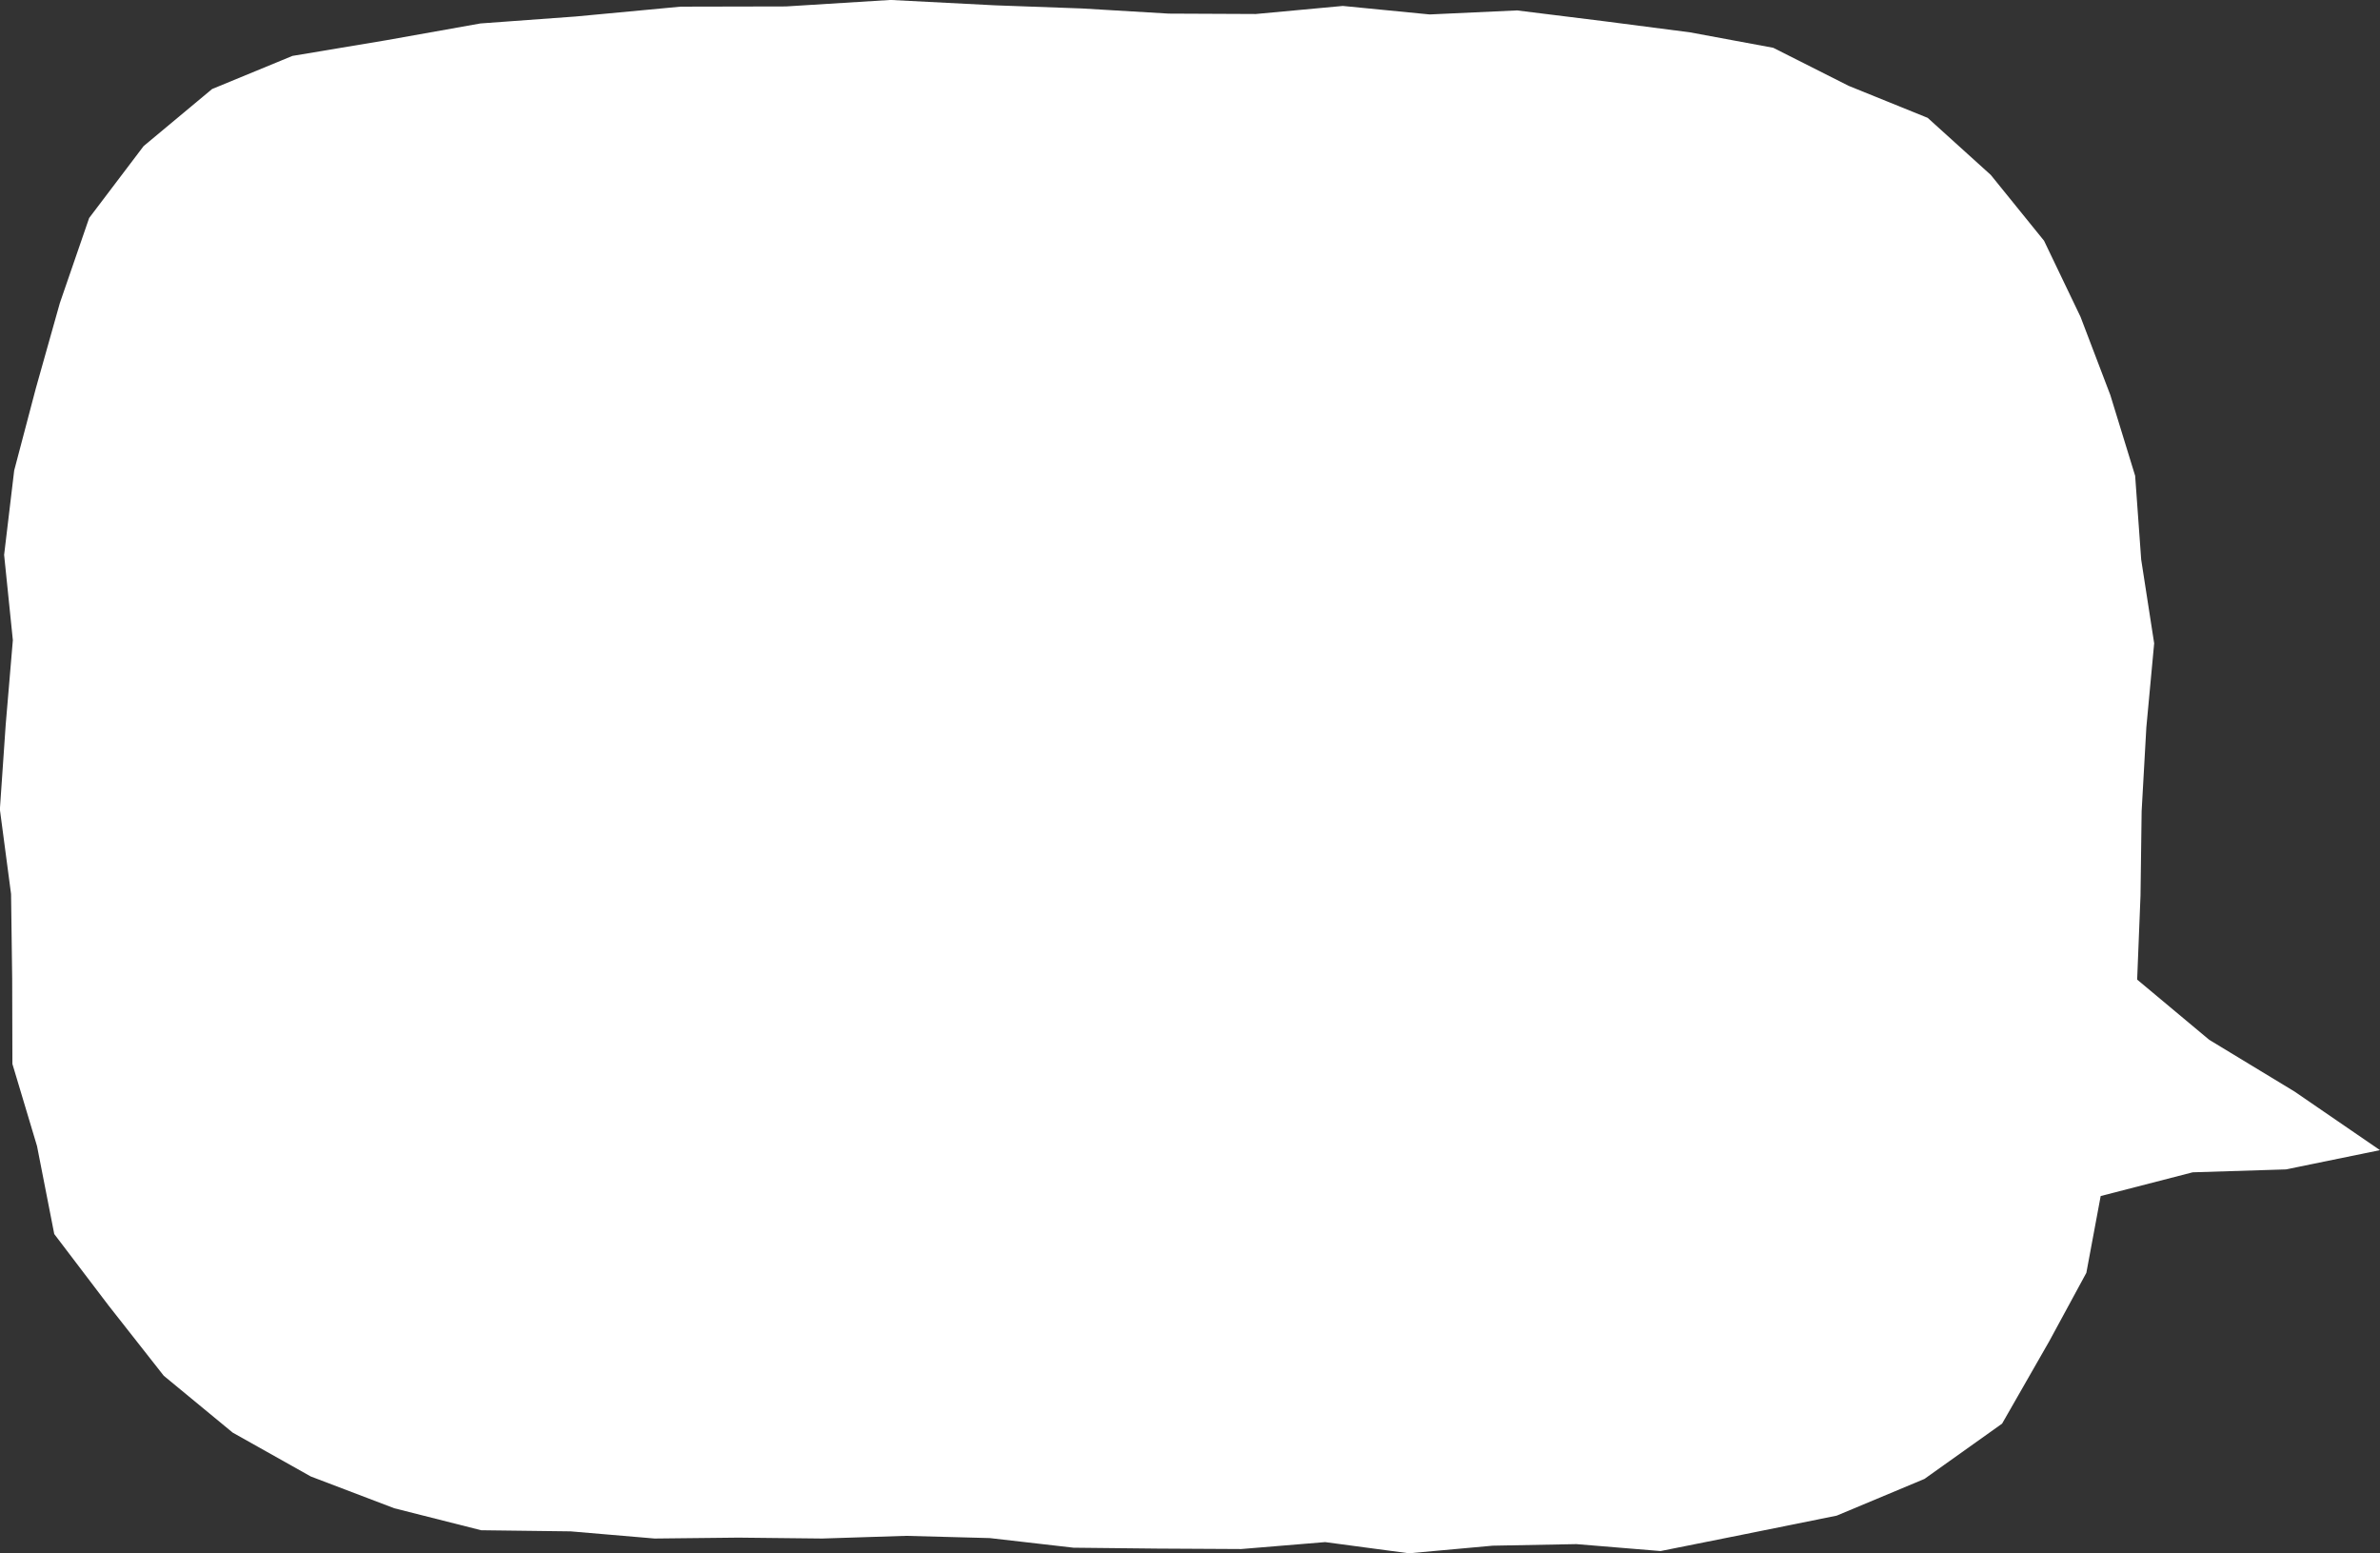 <svg xmlns="http://www.w3.org/2000/svg" width="227.356" height="148.356" viewBox="0 0 227.356 148.356">
  <rect x="0" y="0" width="227.356" height="148.356" fill="#333333" stroke="none"/>
  <path id="Path_10207" data-name="Path 10207" d="M235.776,627.809l3.549-6.542,1.368-7.333,8.787-2.266,8.915-.278,8.98-1.839-8.167-5.6-8.146-4.939-6.884-5.751.321-8.039.107-8.039.449-8,.748-8.039-1.24-8-.577-8-2.373-7.718-2.844-7.462-3.485-7.269-5.088-6.286-6.029-5.452-7.547-3.057-7.205-3.635-7.953-1.475-8.253-1.069-8.274-1.026-8.338.385-8.3-.812-8.317.77L151.667,501l-8.3-.492-8.3-.3-9.984-.513-9.984.62-10.07.021-10.027.941-9.087.663-8.98,1.6-8.98,1.5-7.675,3.164-6.542,5.452-5.2,6.863-2.8,8.124-2.288,8.124-2.074,7.868-.962,8.06.834,8.146-.684,8.082-.556,8.082,1.069,8.082.107,8.082.021,8.146,2.352,7.847,1.646,8.4,5.2,6.842,5.26,6.692,6.585,5.431,7.462,4.19,7.975,3.036,8.3,2.1,8.552.107,8.018.684,8-.086,8,.086,8.018-.256,8,.214,8,.919,8,.085,8.018.043,8.018-.663,8,1.069,8-.727,8-.15,8.039.663,7.911-1.582,8.916-1.8,8.381-3.506,7.419-5.281Z" transform="translate(-40.02 -499.7)" fill="#fff"/>
</svg>
